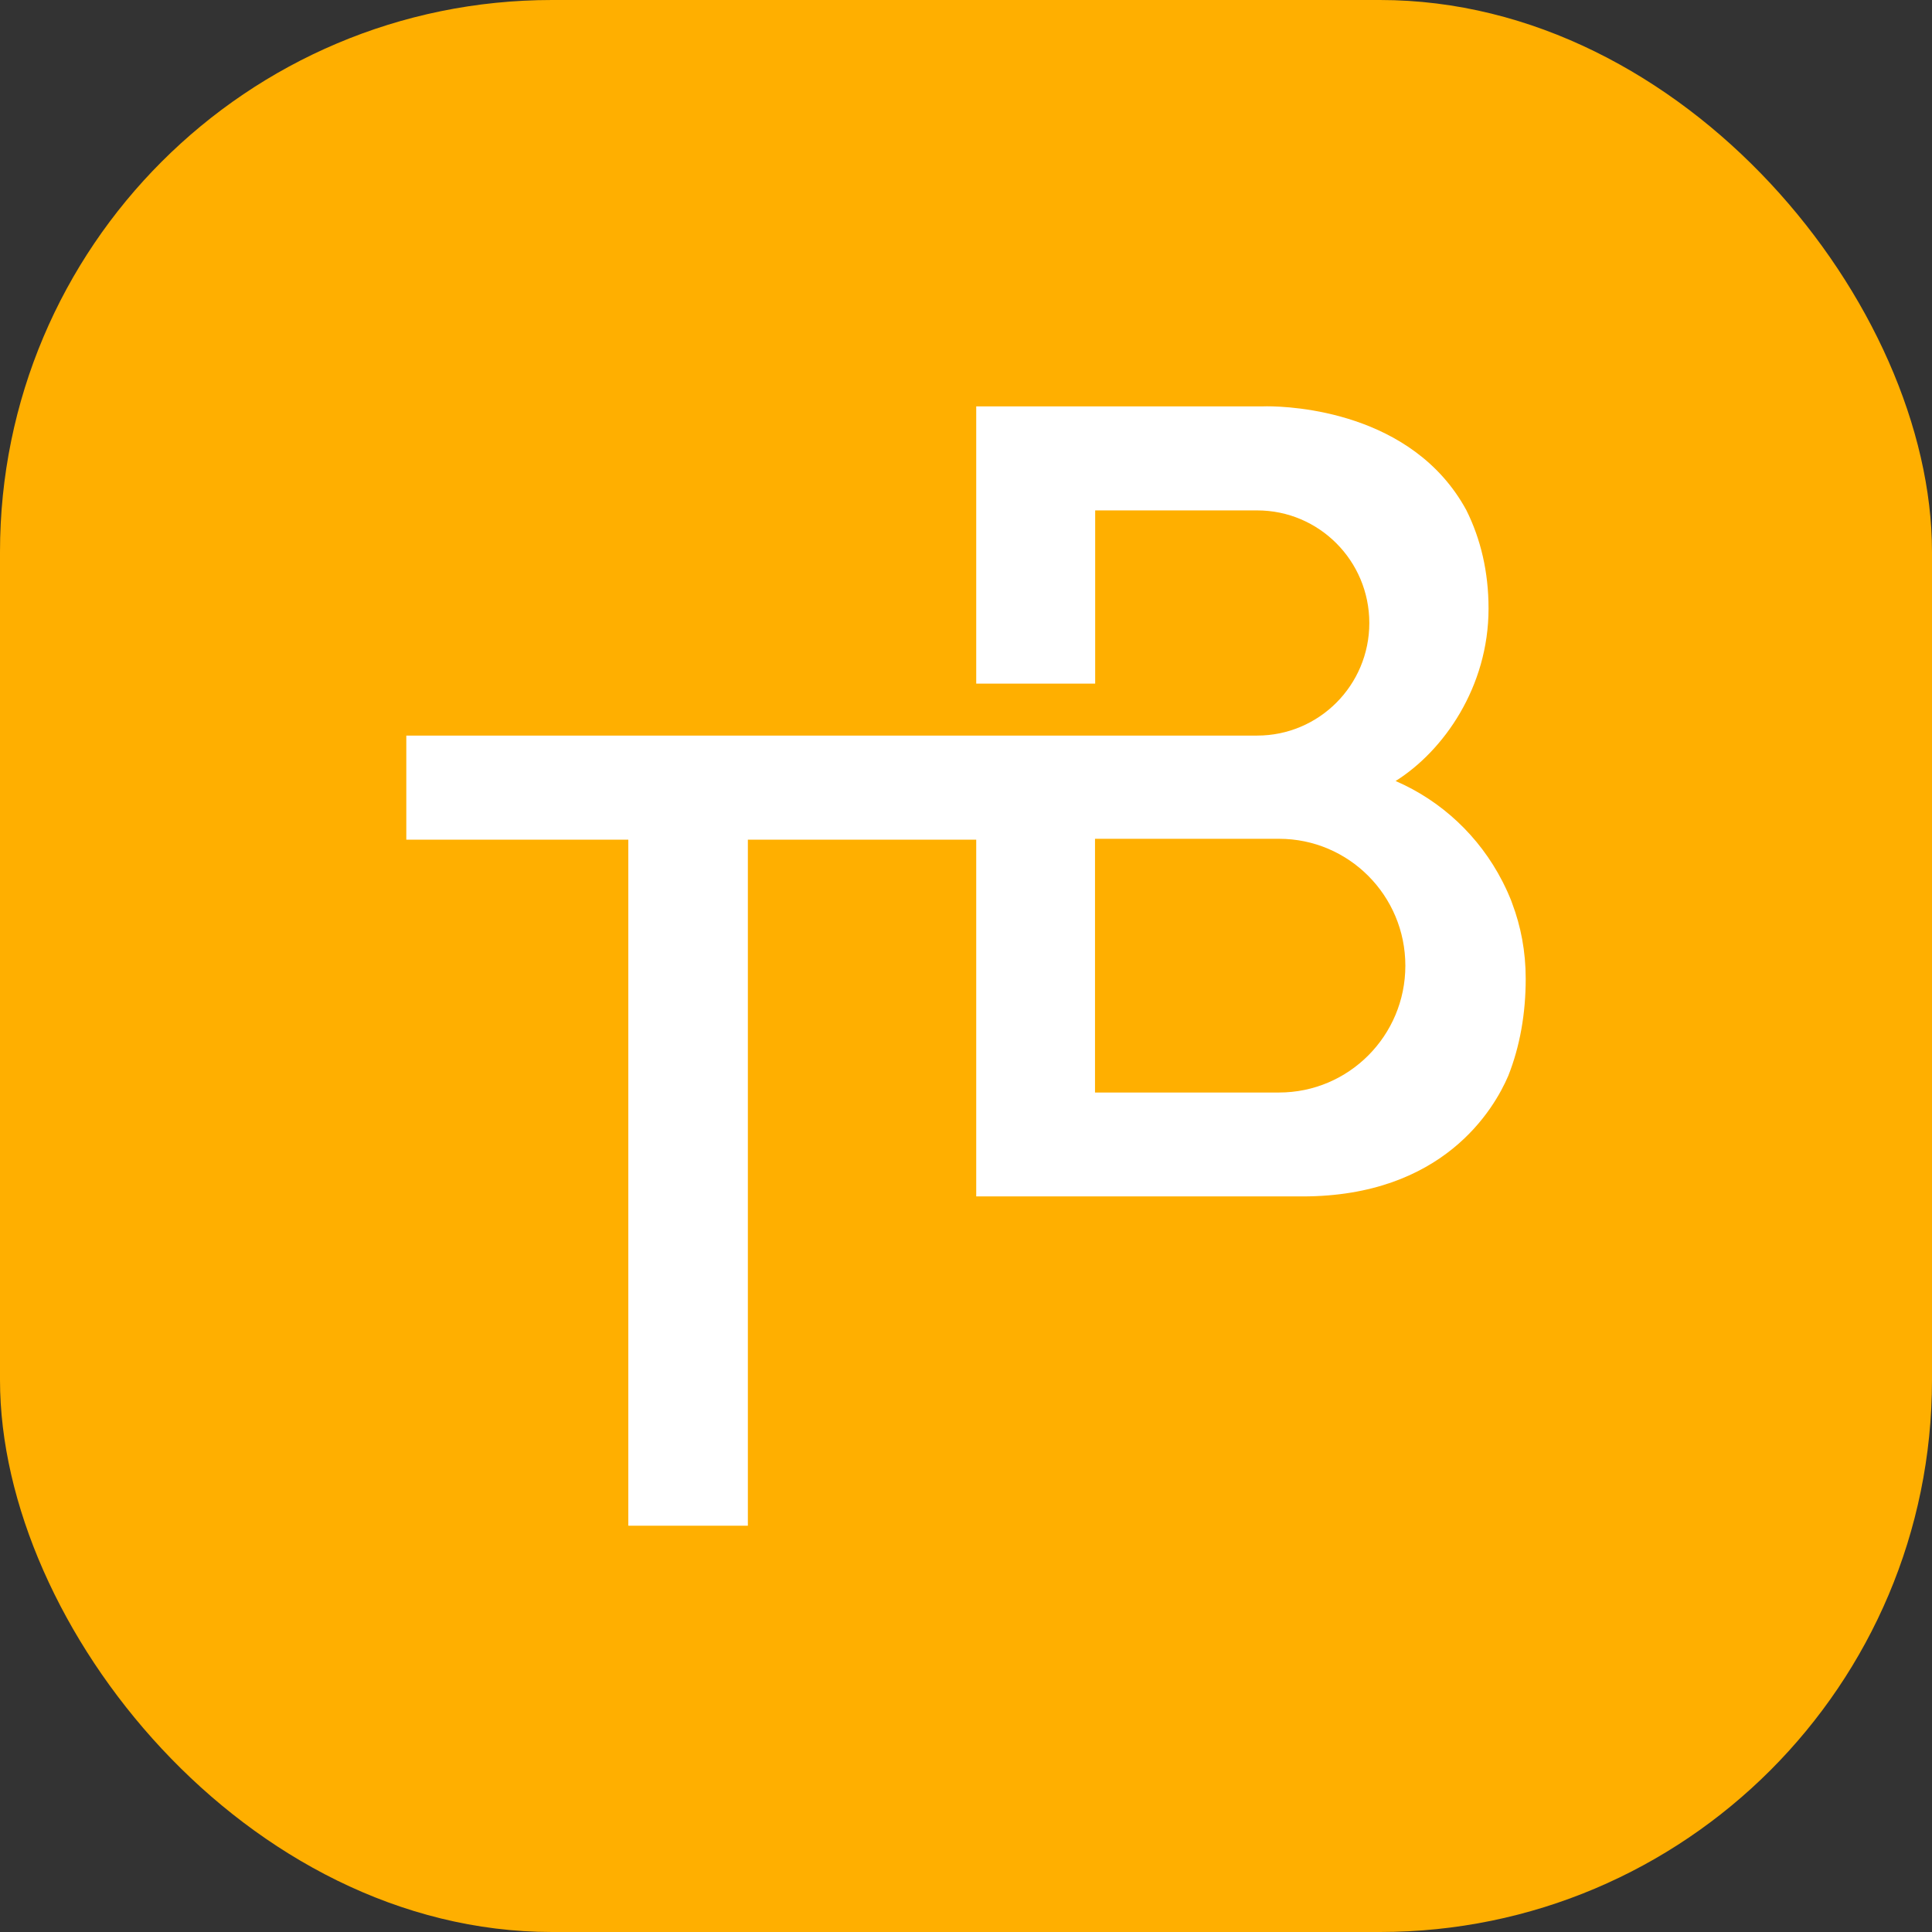 <svg width="196" height="196" viewBox="0 0 196 196" fill="none" xmlns="http://www.w3.org/2000/svg">
<rect x="0" y="0" width="196" height="196" fill="#333333" stroke="none"/>
<rect width="196" height="196" rx="56" fill="#FFAF00"/>
<path fill-rule="evenodd" clip-rule="evenodd" d="M128.109 41.227H99.037V69.351H111.104V51.78H127.538C133.821 51.78 138.916 56.894 138.916 63.204V63.204C138.916 69.51 133.821 74.624 127.538 74.624V74.624L41.22 74.628V85.185H63.742V154.781H75.87V85.185H99.037V121.376H132.126C146.431 121.376 151.575 112.499 153.015 109.135V109.135C154.194 106.153 154.782 102.837 154.782 99.29V99.29C154.782 96.507 154.283 93.956 153.412 91.653V91.653C153.412 91.653 153.331 91.418 153.282 91.295V91.295C153.177 91.043 153.071 90.795 152.966 90.551V90.551C152.808 90.197 152.642 89.855 152.471 89.513V89.513C152.447 89.469 152.423 89.42 152.402 89.379V89.379C150.076 84.859 146.257 81.255 141.583 79.233V79.233C146.448 76.182 151.012 69.693 151.012 61.739V61.739C151.012 58.021 150.218 54.673 148.754 51.743V51.743C143.29 41.723 130.967 41.219 128.535 41.219V41.219C128.259 41.219 128.109 41.227 128.109 41.227V41.227ZM111.088 85.095H129.755C136.833 85.095 142.572 90.856 142.572 97.967V97.967C142.572 105.075 136.833 110.835 129.755 110.835V110.835H111.088V85.095Z" fill="white"/>
</svg>
